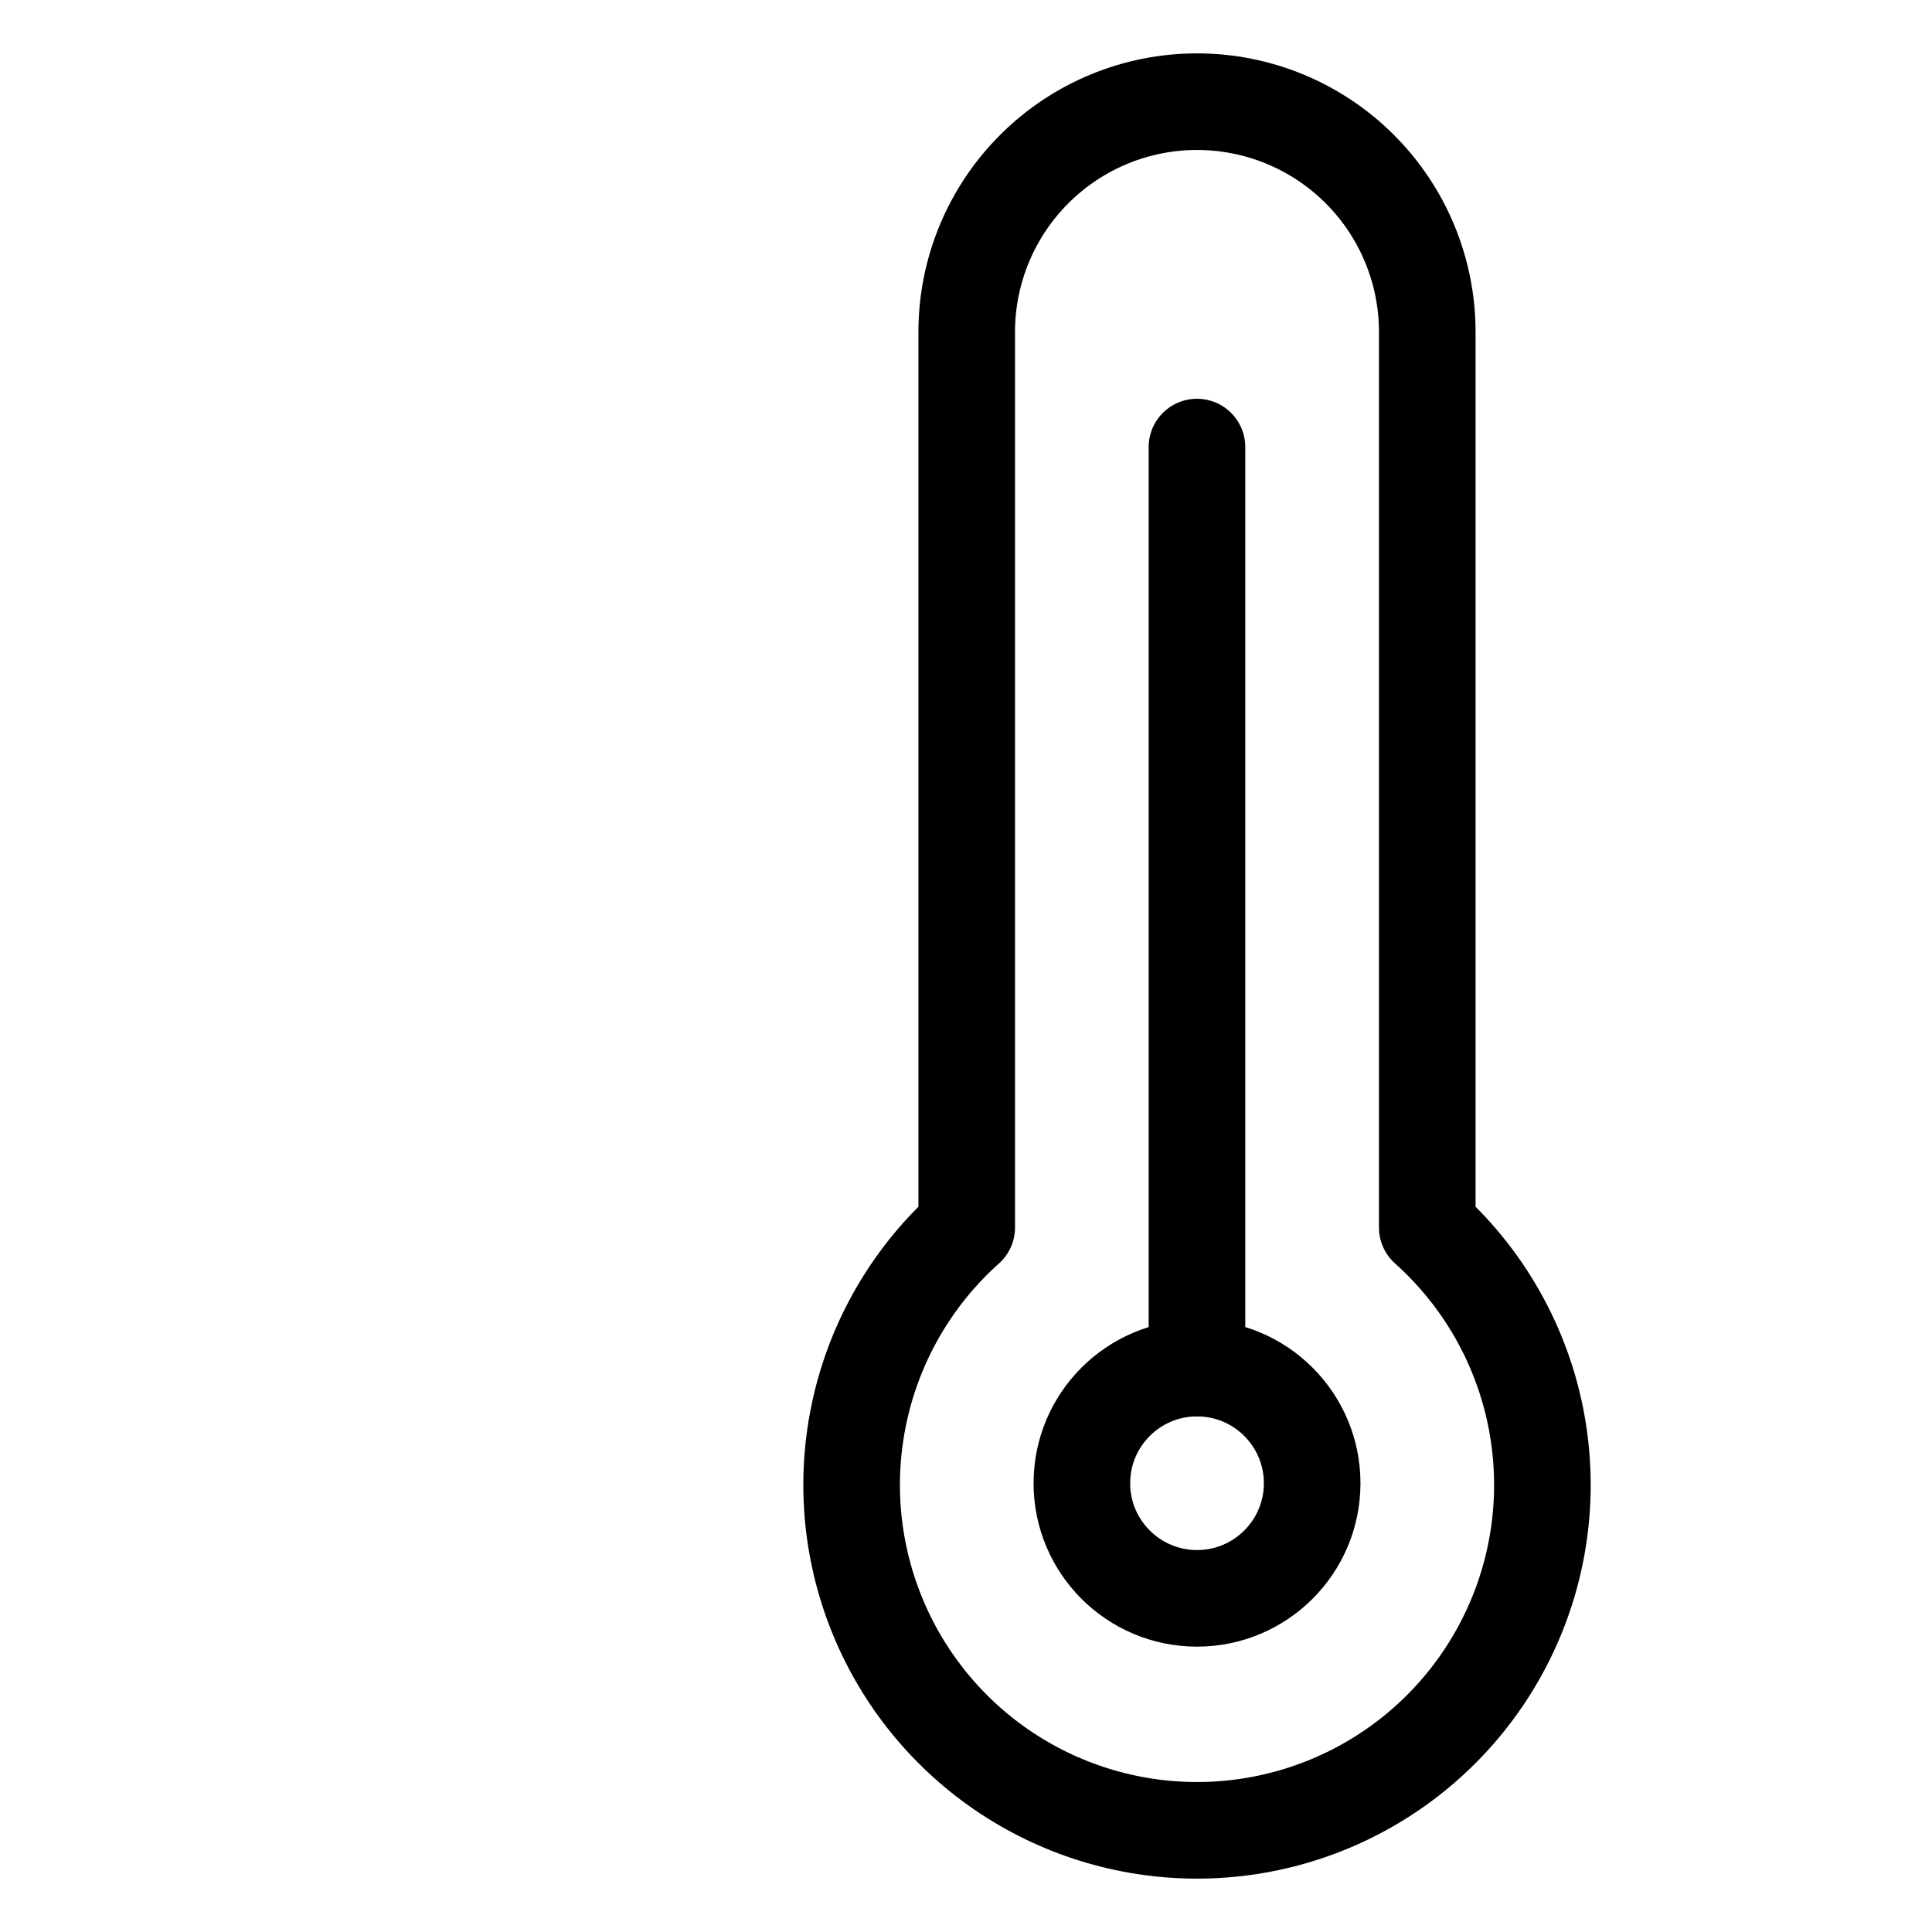 <?xml version="1.0" encoding="UTF-8"?>
<svg xmlns="http://www.w3.org/2000/svg" width="40" height="40" viewBox="0 0 40 40" fill="none">
  <path class="stroke-color" d="M29.55 25.414V6.872C29.55 5.608 29.048 4.396 28.154 3.502C27.26 2.607 26.047 2.105 24.783 2.105C23.518 2.105 22.306 2.607 21.412 3.502C20.518 4.396 20.015 5.608 20.015 6.872V25.414C18.936 26.379 18.175 27.65 17.834 29.057C17.492 30.465 17.586 31.942 18.103 33.295C18.619 34.648 19.535 35.812 20.727 36.634C21.92 37.455 23.334 37.895 24.783 37.895C26.231 37.895 27.645 37.455 28.838 36.634C30.031 35.812 30.946 34.648 31.463 33.295C31.98 31.942 32.073 30.465 31.732 29.057C31.39 27.65 30.629 26.379 29.55 25.414Z" stroke="black" stroke-width="2" stroke-linecap="round" stroke-linejoin="round"></path>
  <path class="stroke-color" d="M24.782 9.256V28.325" stroke="black" stroke-width="2" stroke-linecap="round" stroke-linejoin="round"></path>
  <path class="stroke-color" d="M24.783 33.092C26.099 33.092 27.167 32.025 27.167 30.709C27.167 29.392 26.099 28.325 24.783 28.325C23.467 28.325 22.399 29.392 22.399 30.709C22.399 32.025 23.467 33.092 24.783 33.092Z" stroke="black" stroke-width="2" stroke-linecap="round" stroke-linejoin="round"></path>
</svg>
